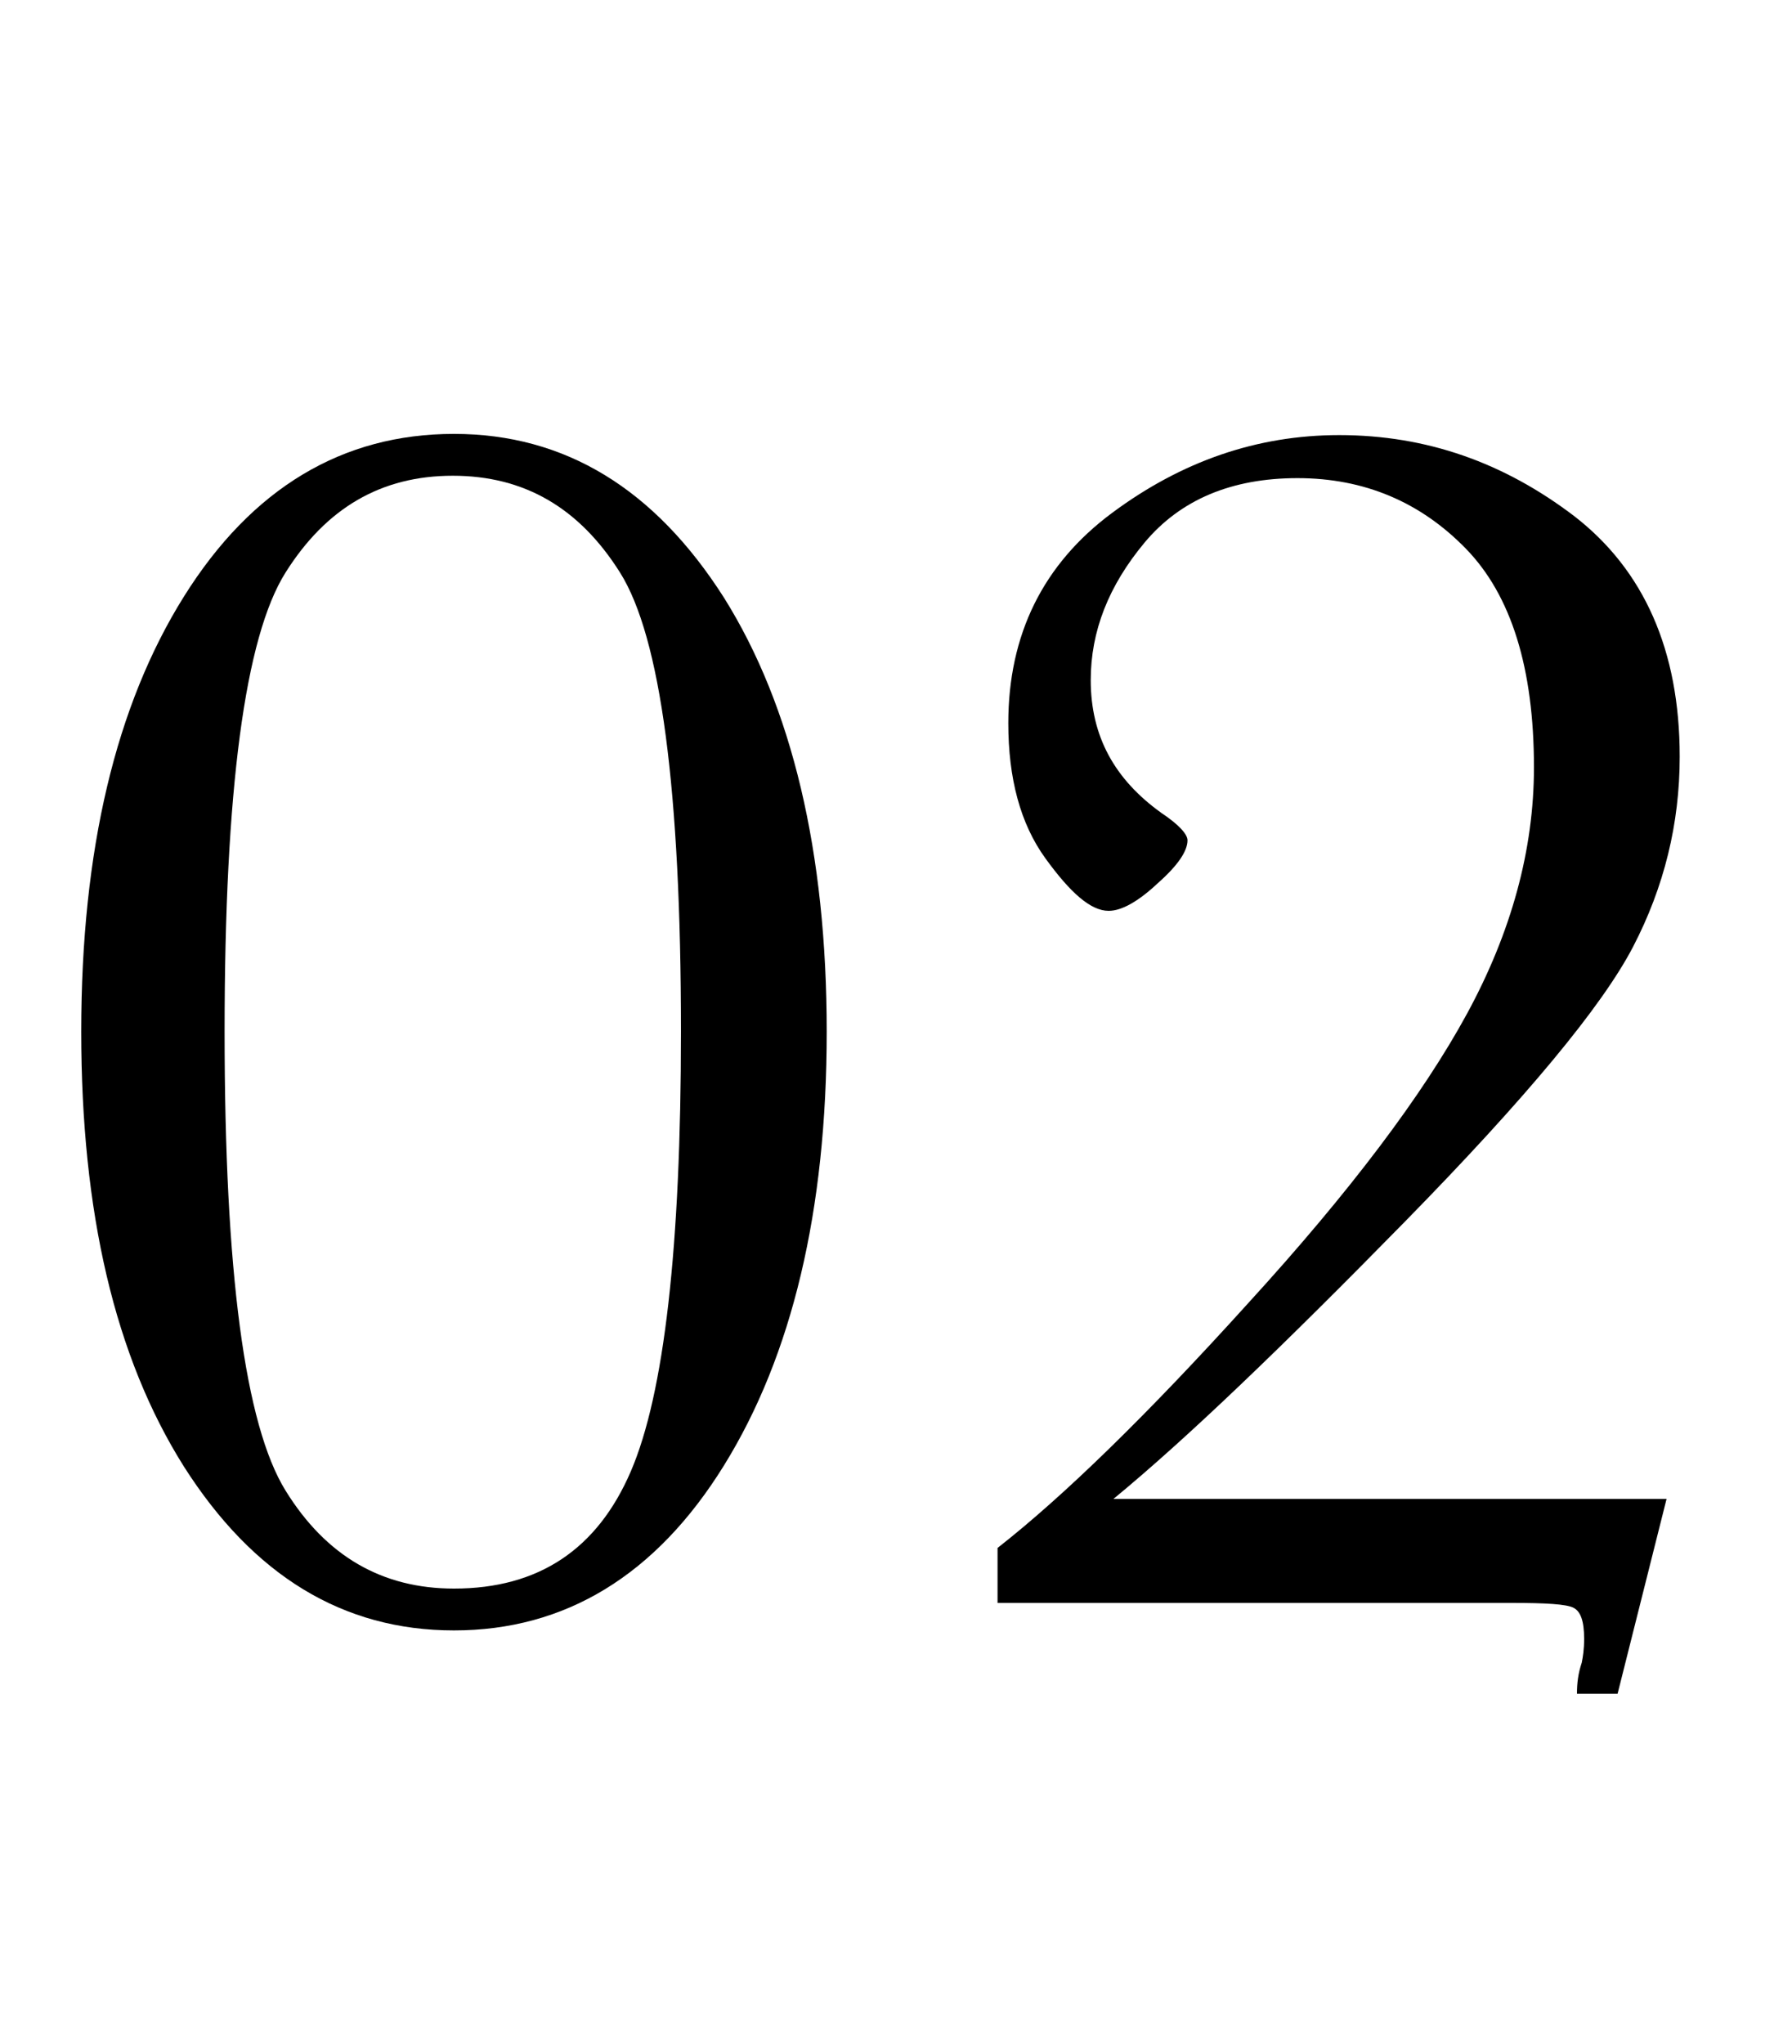 <?xml version="1.0" encoding="utf-8"?>
<!-- Generator: Adobe Illustrator 28.1.0, SVG Export Plug-In . SVG Version: 6.00 Build 0)  -->
<svg version="1.1" id="レイヤー_1" xmlns="http://www.w3.org/2000/svg" xmlns:xlink="http://www.w3.org/1999/xlink" x="0px"
	 y="0px" viewBox="0 0 150 171" style="enable-background:new 0 0 150 171;" xml:space="preserve">
<style type="text/css">
	.st0{enable-background:new    ;}
</style>
<g class="st0">
	<path d="M6.8,86.3c0-15.2,2.9-27.3,8.6-36.4c5.7-9.1,13.3-13.6,22.6-13.6S54.8,40.9,60.6,50c5.7,9.1,8.6,21.3,8.6,36.3
		c0,15-2.9,27.1-8.6,36.3c-5.7,9.2-13.3,13.8-22.6,13.8c-9.3,0-16.8-4.6-22.6-13.7C9.6,113.5,6.8,101.4,6.8,86.3z M18.8,86.3
		c0,20.1,1.7,32.9,5.1,38.4c3.4,5.5,8.1,8.2,14.1,8.2c7.1,0,12-3.3,14.8-9.8c2.8-6.5,4.2-18.8,4.2-36.8c0-20.2-1.7-33-5.1-38.4
		c-3.4-5.4-8-8.1-14-8.1s-10.6,2.7-14,8.1C20.5,53.3,18.8,66.1,18.8,86.3z"/>
	<path d="M83.5,134v-4.5c5.5-4.3,12.5-11.1,21-20.5c8.5-9.3,14.6-17.4,18.3-24.2c3.7-6.8,5.6-13.7,5.6-20.6c0-8.3-1.9-14.4-5.7-18.3
		s-8.5-5.9-14.1-5.9c-5.5,0-9.8,1.8-12.8,5.4c-3,3.6-4.5,7.4-4.5,11.5c0,4.7,2,8.3,5.9,11.1c1.5,1,2.2,1.8,2.2,2.3
		c0,0.9-0.8,2.1-2.5,3.6c-1.6,1.5-3,2.3-4.1,2.3c-1.5,0-3.2-1.5-5.3-4.4c-2.1-2.9-3.1-6.7-3.1-11.3c0-7.4,2.9-13.3,8.7-17.6
		c5.8-4.3,12.1-6.5,19-6.5c7.3,0,13.8,2.3,19.7,6.8c5.8,4.5,8.8,11.2,8.8,20.1c0,5.6-1.3,10.9-3.9,15.9c-2.6,5-9,12.7-19.1,23
		c-10.1,10.3-18.2,18.1-24.4,23.2h46.3l-4.1,16.3h-3.4c0-0.9,0.1-1.7,0.4-2.6c0.1-0.5,0.2-1.1,0.2-2c0-1.5-0.3-2.3-0.9-2.6
		c-0.6-0.3-2.3-0.4-5.1-0.4H83.5z"/>
</g>
</svg>
